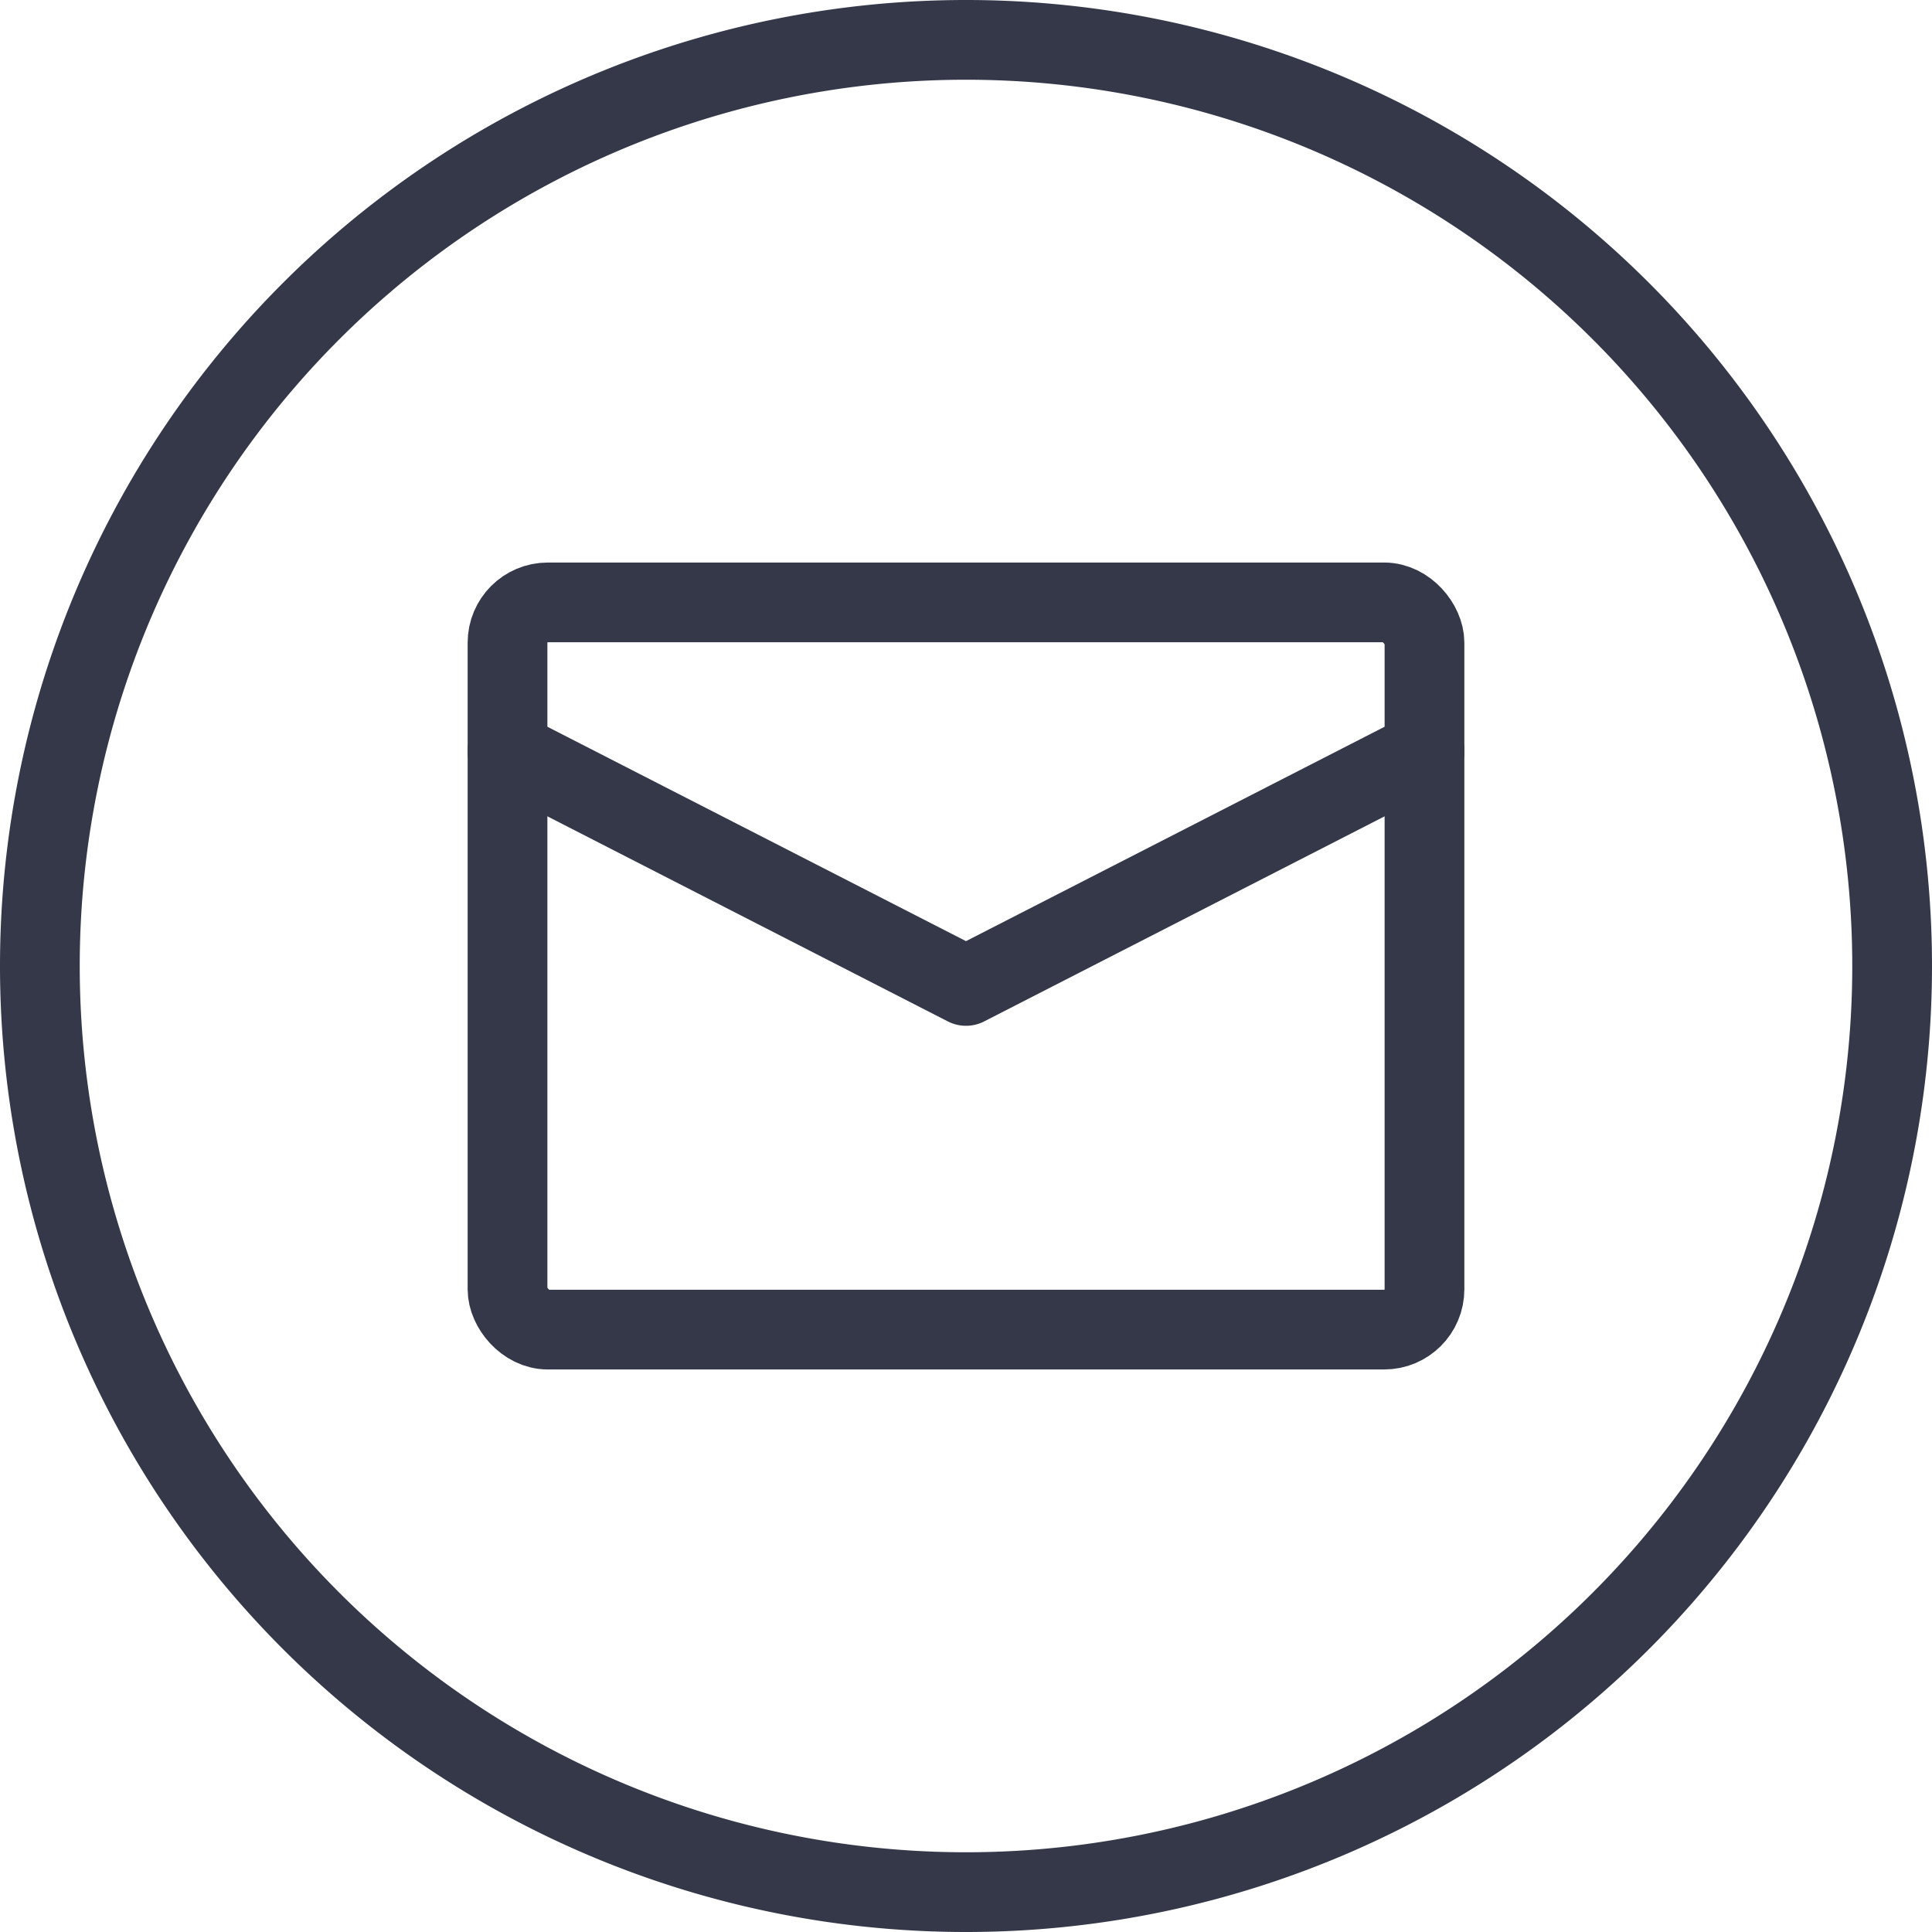 <svg id="Layer_1" data-name="Layer 1" xmlns="http://www.w3.org/2000/svg" xmlns:xlink="http://www.w3.org/1999/xlink" viewBox="0 0 48.46 48.46"><defs><style>.cls-1,.cls-3,.cls-4{fill:none;}.cls-2{clip-path:url(#clip-path);}.cls-3,.cls-4{stroke:#343849;stroke-width:2px;}.cls-3{stroke-miterlimit:10;}.cls-4{stroke-linecap:round;stroke-linejoin:round;}</style><clipPath id="clip-path" transform="translate(0 0)"><rect class="cls-1" width="48.46" height="48.46"/></clipPath></defs><title>mail-icon</title><g class="cls-2"><path class="cls-3" d="M24.23,47.46h0A23.23,23.23,0,1,1,47.46,24.23,23.23,23.23,0,0,1,24.23,47.46Z" transform="translate(0 0)"/></g><g class="cls-2"><rect class="cls-4" x="12.73" y="15.11" width="23" height="18.24" rx="1.01"/><polyline class="cls-4" points="12.73 18.84 24.23 24.73 35.73 18.84"/></g></svg>